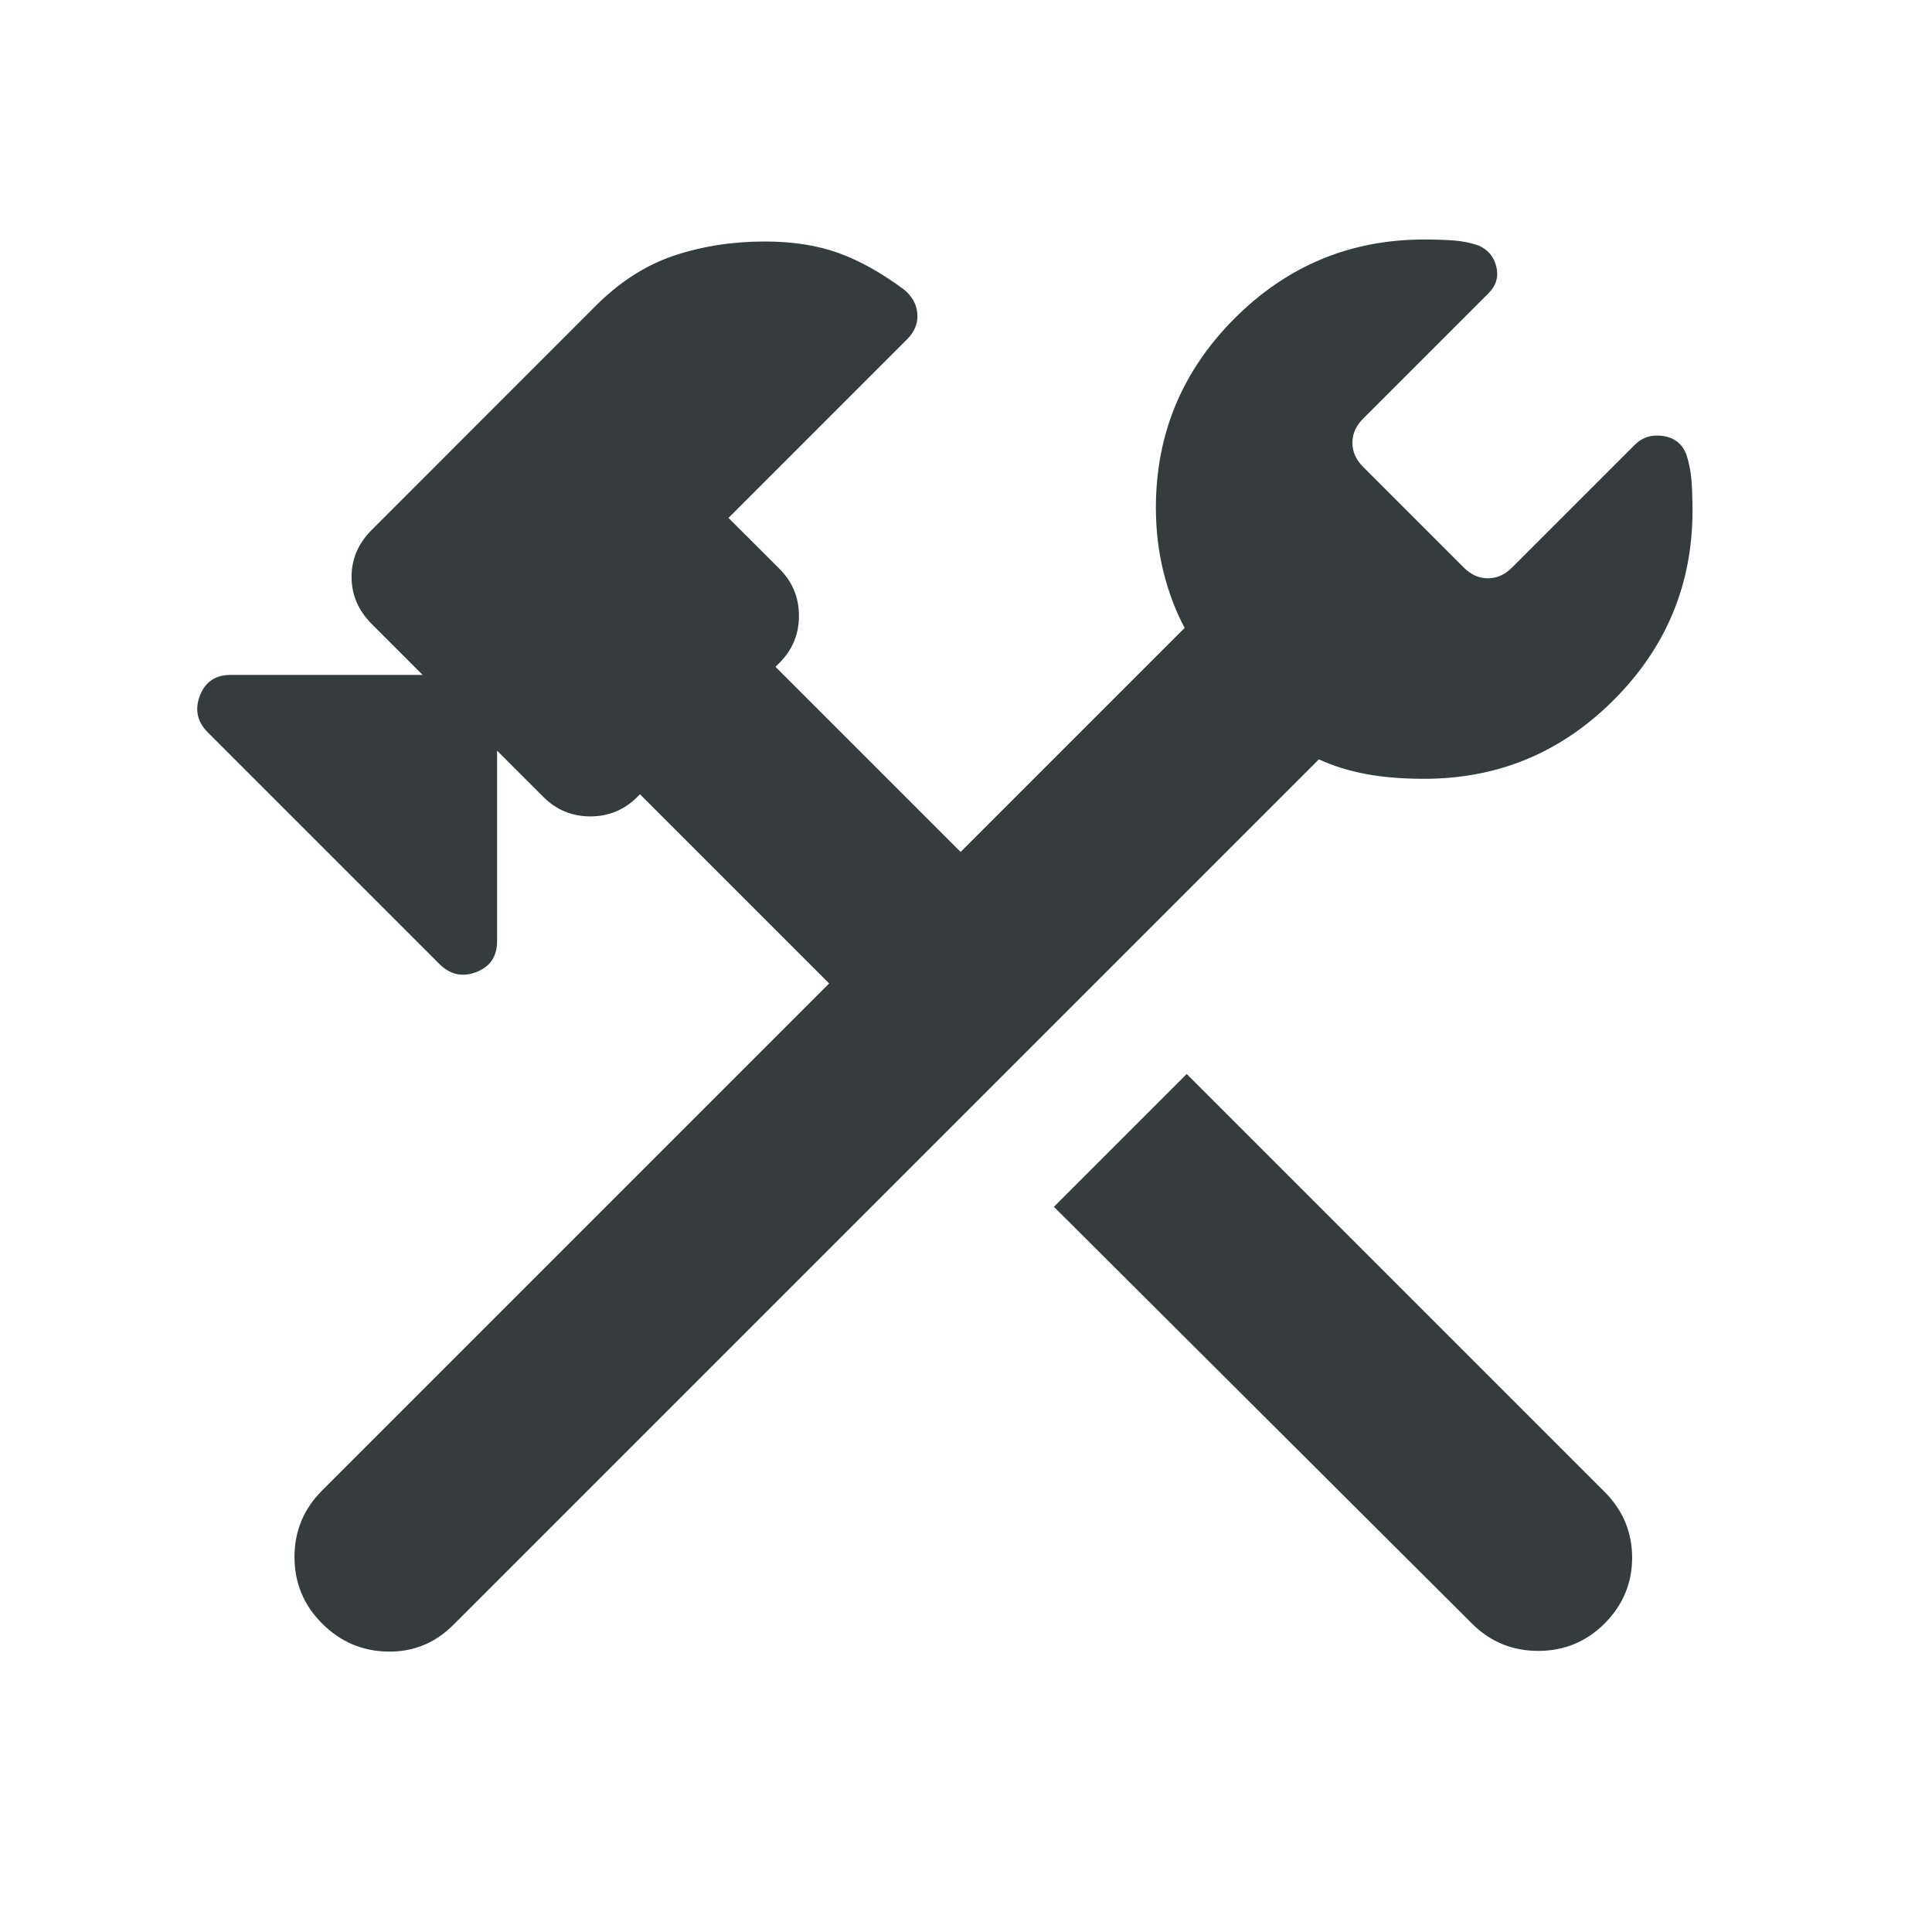 <svg width="28" height="28" viewBox="0 0 28 28" fill="none" xmlns="http://www.w3.org/2000/svg">
<path d="M21.331 23.528L15.274 17.49L17.199 15.565L23.256 21.622C23.521 21.888 23.654 22.206 23.654 22.575C23.654 22.944 23.521 23.262 23.256 23.528C22.99 23.794 22.669 23.926 22.293 23.926C21.917 23.926 21.596 23.794 21.331 23.528ZM4.667 23.528C4.401 23.262 4.268 22.941 4.268 22.565C4.268 22.189 4.401 21.869 4.667 21.603L12.017 14.253L9.275 11.511L9.236 11.55C9.048 11.738 8.821 11.832 8.556 11.832C8.29 11.832 8.063 11.738 7.875 11.55L7.204 10.879V13.64C7.204 13.861 7.104 14.01 6.903 14.088C6.702 14.165 6.524 14.126 6.368 13.971L3.014 10.617C2.858 10.461 2.82 10.283 2.897 10.082C2.975 9.881 3.124 9.781 3.345 9.781H6.125L5.386 9.042C5.192 8.847 5.095 8.62 5.095 8.361C5.095 8.102 5.192 7.875 5.386 7.681L8.633 4.433C8.983 4.083 9.363 3.84 9.771 3.704C10.179 3.568 10.617 3.5 11.083 3.5C11.485 3.5 11.84 3.555 12.148 3.665C12.456 3.775 12.775 3.954 13.106 4.2C13.222 4.297 13.286 4.414 13.295 4.55C13.305 4.686 13.255 4.809 13.145 4.919L10.558 7.506L11.297 8.244C11.485 8.432 11.579 8.659 11.579 8.925C11.579 9.191 11.485 9.418 11.297 9.606L11.239 9.664L13.922 12.347L17.169 9.1C17.04 8.86 16.938 8.591 16.863 8.293C16.789 7.995 16.752 7.684 16.752 7.36C16.752 6.29 17.132 5.375 17.894 4.613C18.655 3.852 19.571 3.471 20.64 3.471C20.796 3.471 20.939 3.476 21.068 3.485C21.198 3.495 21.318 3.519 21.428 3.558C21.564 3.617 21.65 3.719 21.686 3.865C21.721 4.01 21.684 4.138 21.574 4.249L19.756 6.067C19.652 6.17 19.6 6.287 19.6 6.417C19.6 6.546 19.652 6.663 19.756 6.767L21.214 8.225C21.318 8.329 21.434 8.381 21.564 8.381C21.694 8.381 21.81 8.329 21.914 8.225L23.693 6.446C23.803 6.336 23.941 6.294 24.106 6.319C24.272 6.345 24.383 6.436 24.442 6.592C24.481 6.715 24.505 6.841 24.515 6.971C24.524 7.1 24.529 7.243 24.529 7.399C24.529 8.468 24.148 9.384 23.387 10.145C22.625 10.907 21.71 11.287 20.64 11.287C20.329 11.287 20.05 11.265 19.804 11.219C19.558 11.174 19.328 11.103 19.114 11.005L6.572 23.547C6.307 23.813 5.989 23.943 5.62 23.936C5.25 23.93 4.932 23.794 4.667 23.528Z" fill="#343C3D"/>
</svg>
